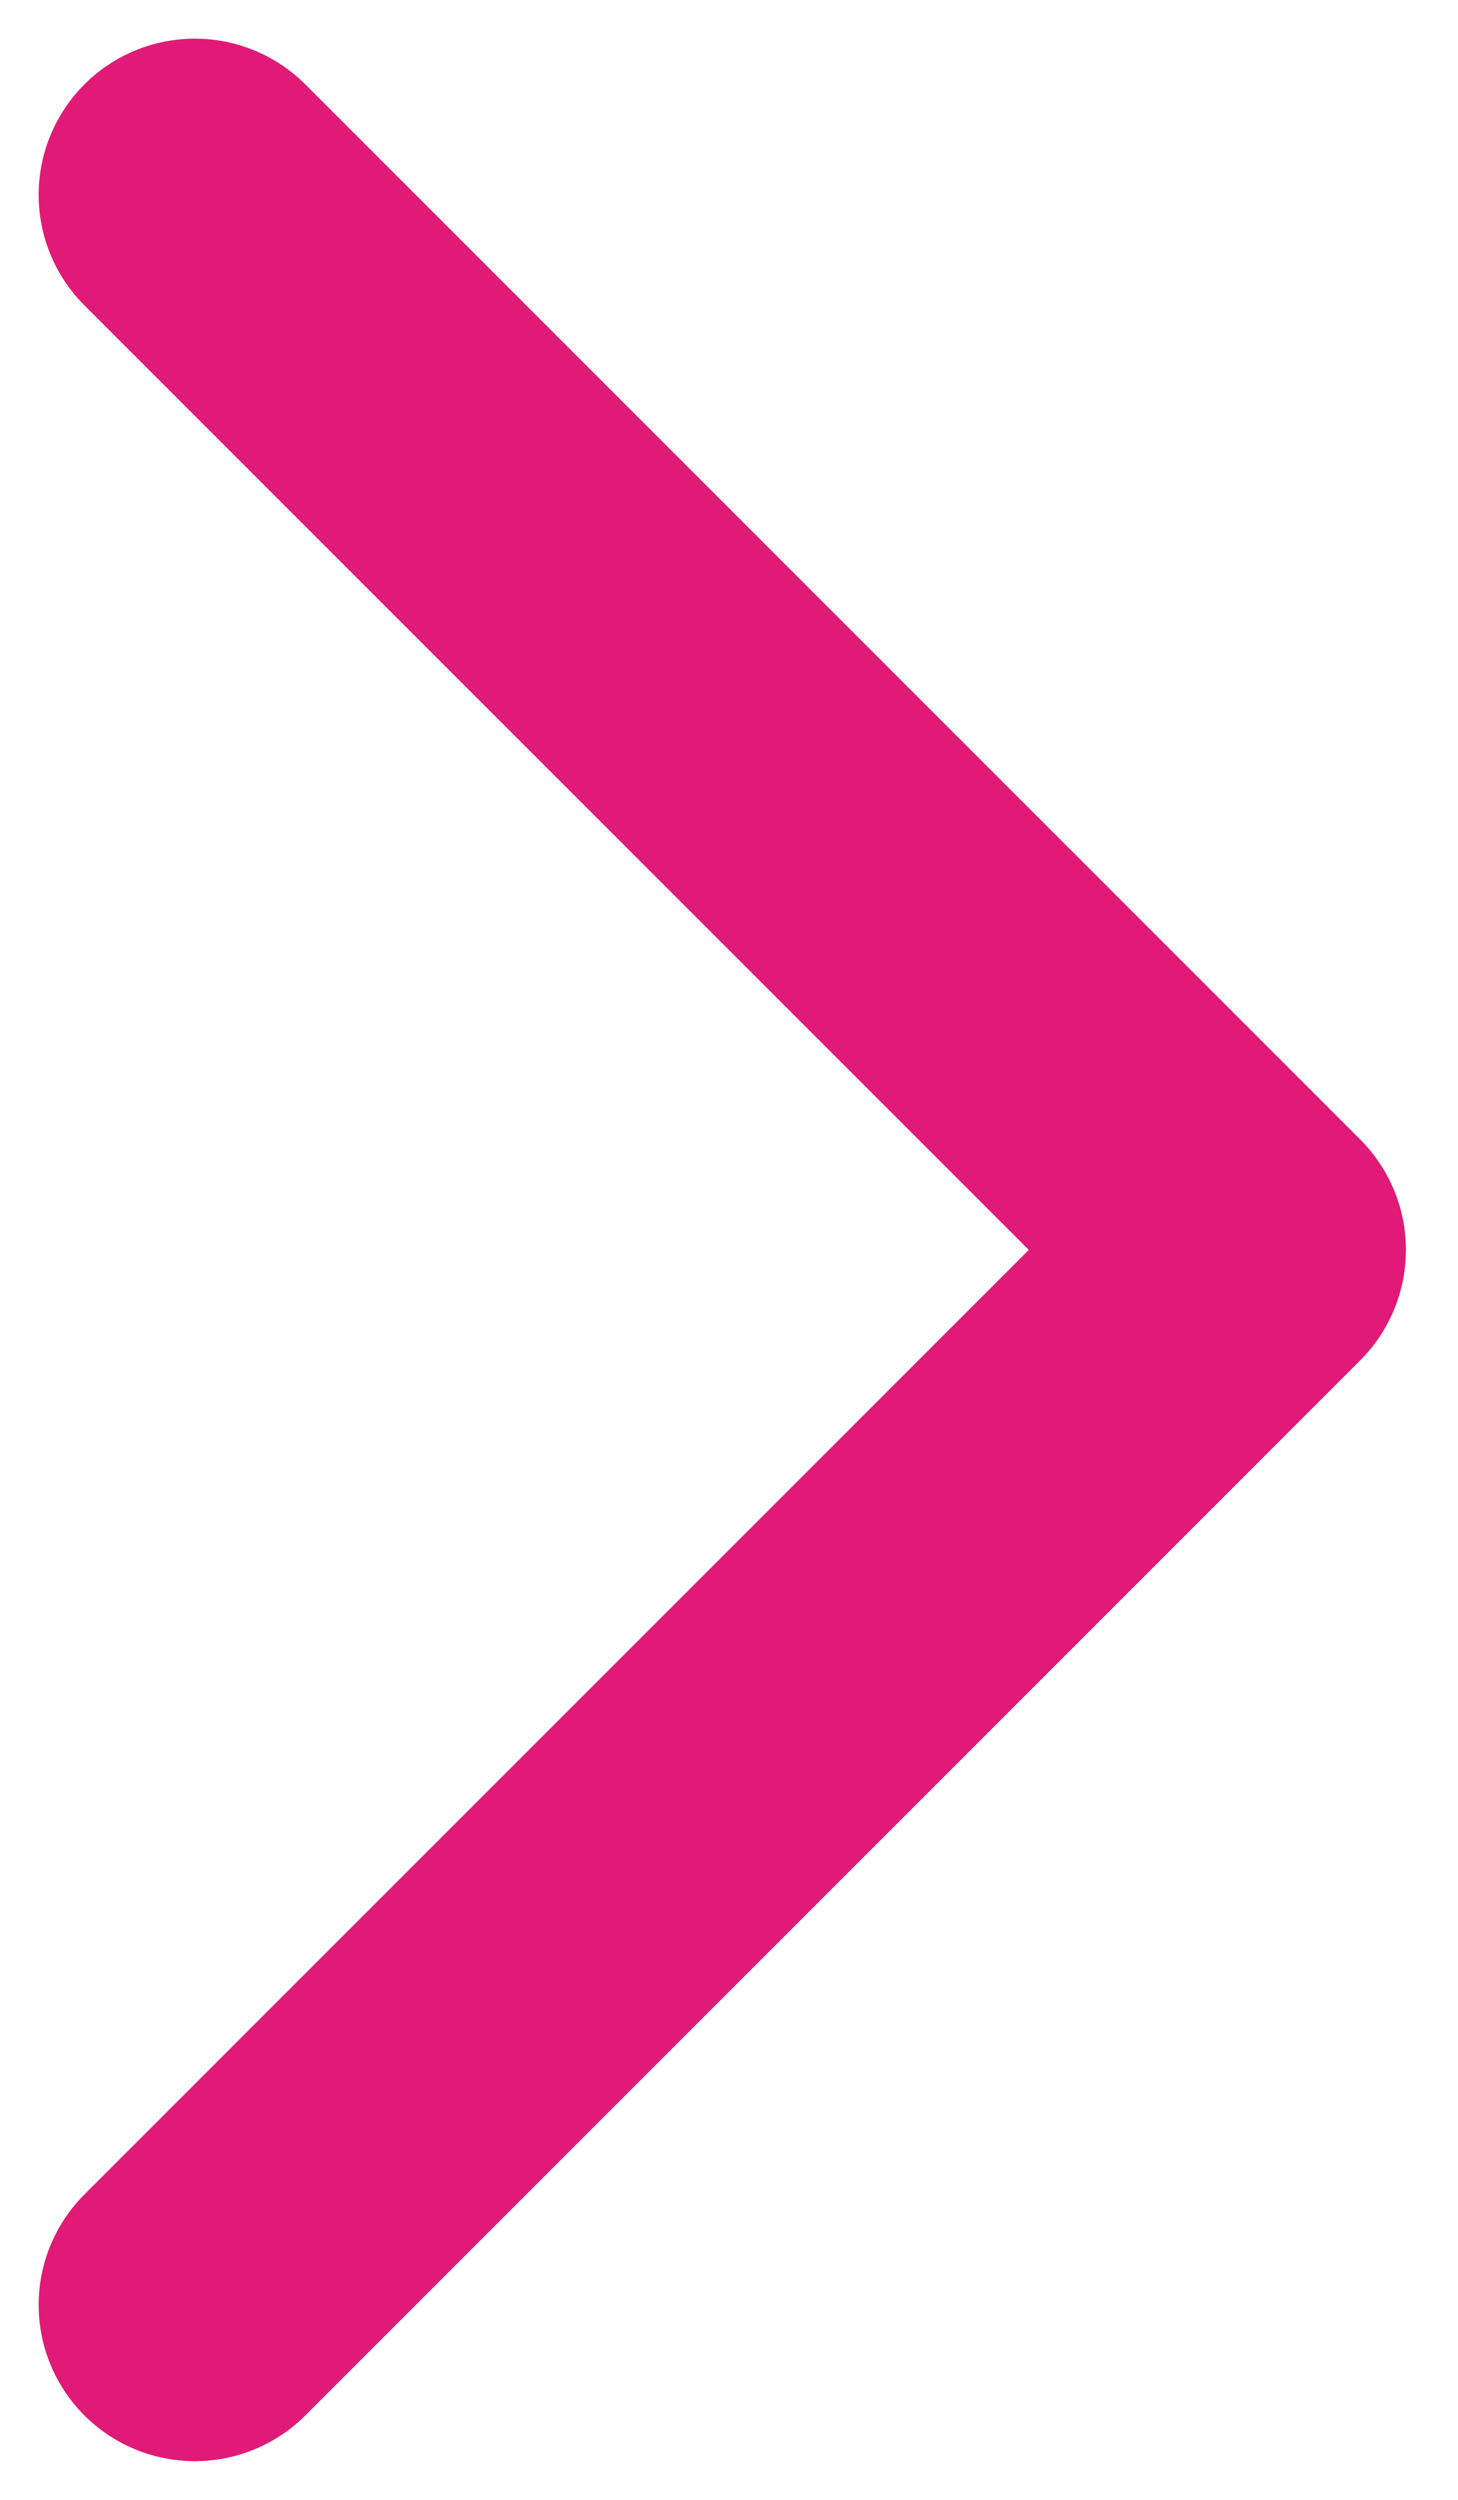 <svg width="14" height="24" fill="none" xmlns="http://www.w3.org/2000/svg"><path d="M1.871 22.129L12 12 1.871 1.871" stroke="#E11A77" stroke-width="3" stroke-linecap="round" stroke-linejoin="round"/></svg>